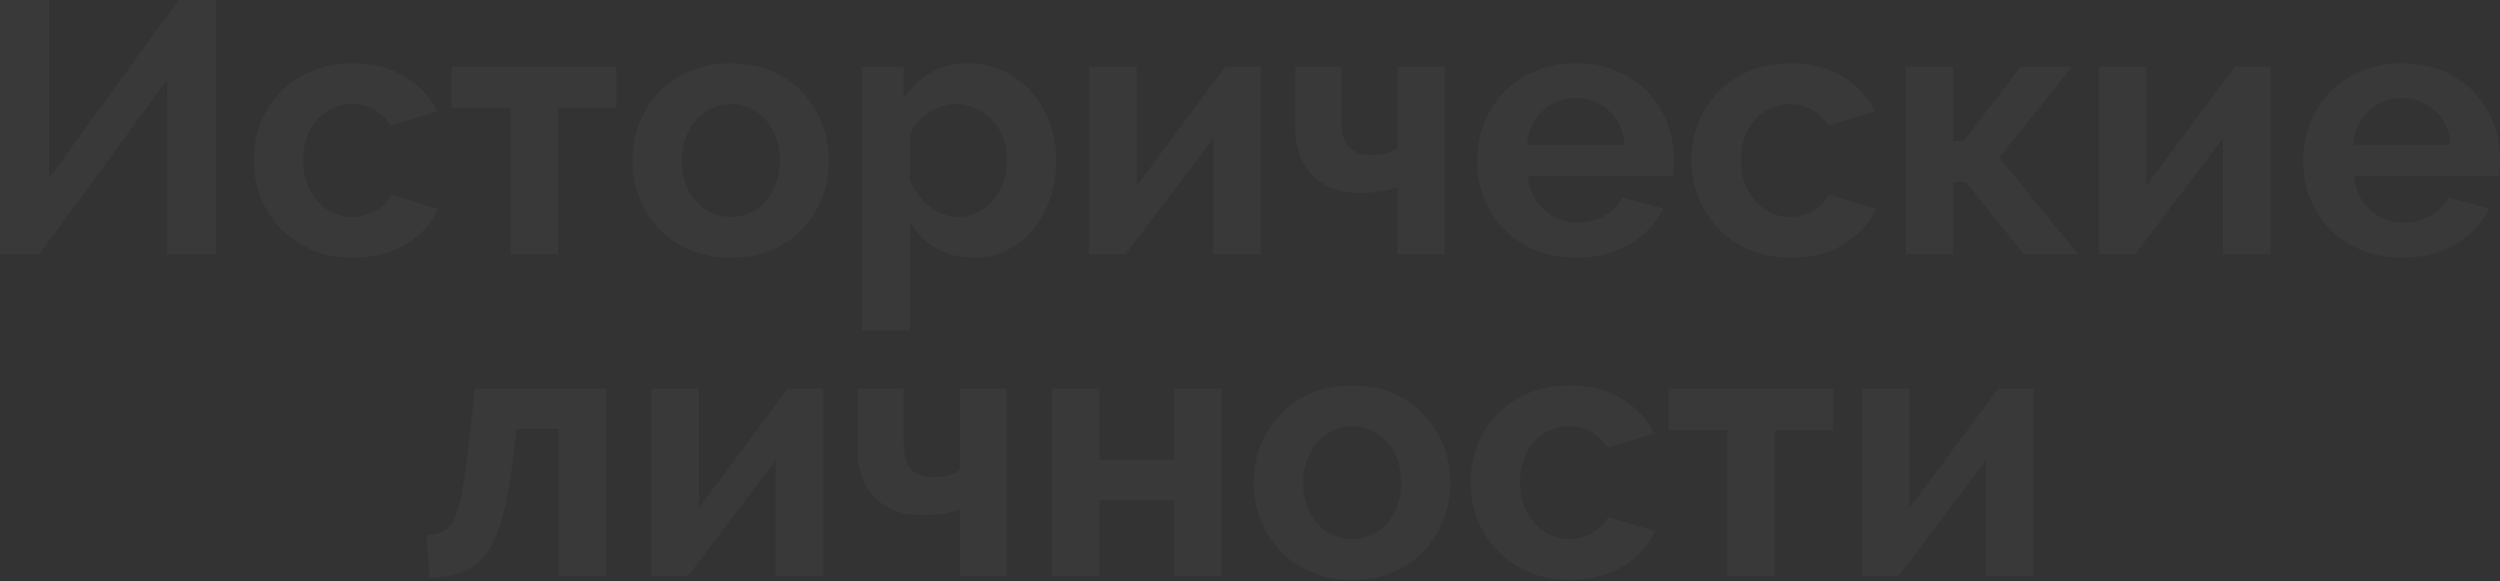 <svg xmlns="http://www.w3.org/2000/svg" xmlns:xlink="http://www.w3.org/1999/xlink" width="1200" height="279" viewBox="0 0 1200 279"><rect x="0" y="0" width="1200" height="279" fill="#333333" stroke="none"/><defs><path id="aenda" d="M976.54 1238.78l42.6-57.2h17v90.01h-22.84v-55.66l-42.09 55.66h-17.52v-90.02h22.85zm-64.6 32.81h-22.85v-70.09h-28.17v-19.93h79.02v19.93h-28zm-146.03-45c0-6.3 1.1-12.26 3.27-17.87a43.5 43.5 0 0 1 9.45-14.78 46 46 0 0 1 14.94-10.14c5.84-2.52 12.43-3.77 19.76-3.77 9.85 0 18.24 2.11 25.17 6.35a40.6 40.6 0 0 1 15.54 16.67l-22.5 6.87a20.22 20.22 0 0 0-7.73-7.65 21.62 21.62 0 0 0-10.65-2.66c-3.32 0-6.42.66-9.28 1.98a22.8 22.8 0 0 0-7.47 5.5 25.46 25.46 0 0 0-4.99 8.5 32.1 32.1 0 0 0-1.8 11c0 4 .63 7.67 1.89 10.99a27.71 27.71 0 0 0 5.07 8.59 22.27 22.27 0 0 0 7.47 5.58 21.53 21.53 0 0 0 9.1 1.98c4.13 0 7.94-1.03 11.43-3.1 3.5-2.06 5.93-4.58 7.3-7.56l22.5 6.88c-3.08 6.87-8.18 12.48-15.28 16.83-7.1 4.35-15.64 6.53-25.6 6.53-7.33 0-13.92-1.26-19.76-3.78a45.33 45.33 0 0 1-14.94-10.22 45.35 45.35 0 0 1-9.54-14.95 48.08 48.08 0 0 1-3.35-17.78zm-80.4.16c0 4.01.6 7.65 1.8 10.91 1.2 3.27 2.87 6.1 4.99 8.5a21.93 21.93 0 0 0 16.75 7.56 21.93 21.93 0 0 0 16.75-7.55 26.47 26.47 0 0 0 4.98-8.6 32.1 32.1 0 0 0 1.8-10.99c0-3.9-.6-7.5-1.8-10.82a26.47 26.47 0 0 0-4.98-8.6 21.93 21.93 0 0 0-16.75-7.56c-3.32.01-6.42.7-9.28 2.07a23.31 23.31 0 0 0-7.47 5.67 26.47 26.47 0 0 0-4.98 8.6 31.56 31.56 0 0 0-1.8 10.81zm23.54 46.56c-7.33 0-13.92-1.26-19.76-3.78a44.37 44.37 0 0 1-14.86-10.22 45.12 45.12 0 0 1-9.36-14.86 48.52 48.52 0 0 1-3.27-17.7c0-6.3 1.1-12.25 3.27-17.86a45.12 45.12 0 0 1 9.36-14.86c4.07-4.3 9.02-7.7 14.86-10.23 5.84-2.52 12.43-3.77 19.76-3.77 7.33 0 13.88 1.25 19.67 3.77a44.59 44.59 0 0 1 14.77 10.23 45.12 45.12 0 0 1 9.37 14.86 48.98 48.98 0 0 1 3.26 17.86c0 6.19-1.09 12.09-3.26 17.7a45.85 45.85 0 0 1-9.28 14.86c-4.01 4.3-8.93 7.7-14.78 10.22-5.84 2.52-12.42 3.78-19.75 3.78zm-121.3-57.72h35.74v-34.02h22.85v90.02H623.5v-36.42h-35.73v36.42H564.9v-90.02h22.85zm-44.49 56h-22.5v-32.12c-2.64.91-5.36 1.6-8.16 2.06-2.8.46-6.33.69-10.57.69-5.15 0-9.62-.83-13.4-2.5a27.19 27.19 0 0 1-9.45-6.7 27.7 27.7 0 0 1-5.67-9.87 38.34 38.34 0 0 1-1.89-12.2v-29.38h22.17v25.94c0 5.96 1.2 10.2 3.6 12.72 2.41 2.52 5.79 3.78 10.14 3.78 3.2 0 5.87-.32 7.99-.95a16.52 16.52 0 0 0 5.24-2.5v-38.99h22.5zm-147.74-32.81l42.6-57.2h17.01v90.01h-22.85v-55.66l-42.09 55.66h-17.52v-90.02h22.85zm-130.74 13.23c3.32-.23 6.04-.92 8.16-2.06 2.12-1.15 3.9-3.27 5.33-6.36 1.43-3.1 2.63-7.36 3.6-12.8.98-5.44 1.98-12.57 3.01-21.39l3.1-27.83h63.04v90.02h-22.85v-70.78h-20.1l-1.71 13.57c-1.38 11.34-3.04 20.7-4.99 28.1-1.94 7.38-4.43 13.25-7.47 17.6-3.03 4.35-6.78 7.42-11.25 9.2-4.47 1.77-9.97 2.77-16.5 3zm971.51-187.6c-.57-6.76-3.06-12.17-7.47-16.24-4.41-4.06-9.76-6.1-16.06-6.1a22.64 22.64 0 0 0-20.87 13.23 24.82 24.82 0 0 0-2.33 9.1zm-23.36 54.28c-7.22 0-13.75-1.23-19.59-3.69a44.9 44.9 0 0 1-14.94-10.05 44.61 44.61 0 0 1-9.54-14.77 47.42 47.42 0 0 1-3.35-17.7c0-6.41 1.09-12.45 3.27-18.12a44.23 44.23 0 0 1 9.44-14.95c4.13-4.3 9.14-7.7 15.04-10.22 5.9-2.52 12.5-3.78 19.84-3.78 7.33 0 13.89 1.26 19.67 3.78a45.23 45.23 0 0 1 14.77 10.13 43.07 43.07 0 0 1 9.28 14.78 49.2 49.2 0 0 1 3.18 17.52c0 1.49-.03 2.92-.09 4.3-.05 1.37-.2 2.52-.43 3.43h-69.57c.34 3.55 1.2 6.7 2.57 9.45a23.2 23.2 0 0 0 12.71 11.51 24.26 24.26 0 0 0 8.6 1.55c4.58 0 8.9-1.12 12.97-3.35 4.06-2.24 6.84-5.18 8.33-8.85l19.76 5.5c-3.33 6.87-8.62 12.51-15.9 16.92-7.27 4.4-15.94 6.61-26.02 6.61zm-122.67-34.53l42.61-57.2h17v90.02h-22.84v-55.67l-42.1 55.67h-17.51v-90.03h22.84zm-60.3-57.2h24.74l-35.04 43.63 37.8 46.39h-26.12l-27.83-34.7h-6.02v34.7h-22.67v-90.03h22.67v35.74h5.16zm-158.05 45c0-6.3 1.09-12.25 3.27-17.86a43.5 43.5 0 0 1 9.44-14.78 46 46 0 0 1 14.95-10.13c5.84-2.52 12.43-3.78 19.76-3.78 9.85 0 18.24 2.12 25.17 6.35a40.6 40.6 0 0 1 15.54 16.67l-22.5 6.87a20.22 20.22 0 0 0-7.73-7.64 21.62 21.62 0 0 0-10.65-2.67c-3.33 0-6.42.66-9.28 1.98a22.8 22.8 0 0 0-7.47 5.5 25.46 25.46 0 0 0-4.99 8.5 32.1 32.1 0 0 0-1.8 11c0 4 .63 7.67 1.89 10.99a27.71 27.71 0 0 0 5.07 8.59 22.27 22.27 0 0 0 7.47 5.58 21.53 21.53 0 0 0 9.1 1.98c4.13 0 7.94-1.03 11.43-3.1 3.5-2.06 5.93-4.57 7.3-7.55l22.5 6.87c-3.09 6.87-8.18 12.48-15.28 16.84-7.1 4.35-15.64 6.52-25.6 6.52-7.33 0-13.92-1.26-19.76-3.78a45.33 45.33 0 0 1-14.94-10.22 45.35 45.35 0 0 1-9.54-14.94 48.08 48.08 0 0 1-3.35-17.79zm-32.12-7.55c-.58-6.76-3.07-12.17-7.48-16.24-4.4-4.06-9.76-6.1-16.06-6.1a22.64 22.64 0 0 0-20.87 13.23 24.82 24.82 0 0 0-2.32 9.1zm-23.37 54.28c-7.21 0-13.74-1.23-19.58-3.69a44.9 44.9 0 0 1-14.95-10.05 44.61 44.61 0 0 1-9.53-14.77 47.42 47.42 0 0 1-3.35-17.7c0-6.41 1.08-12.45 3.26-18.12a44.23 44.23 0 0 1 9.45-14.95c4.12-4.3 9.13-7.7 15.03-10.22 5.9-2.52 12.51-3.78 19.84-3.78s13.89 1.26 19.67 3.78a45.23 45.23 0 0 1 14.78 10.13 43.07 43.07 0 0 1 9.27 14.78 49.2 49.2 0 0 1 3.18 17.52c0 1.49-.03 2.92-.08 4.3-.06 1.37-.2 2.52-.43 3.43H793.4c.34 3.55 1.2 6.7 2.58 9.45a23.2 23.2 0 0 0 12.71 11.51 24.26 24.26 0 0 0 8.59 1.55c4.58 0 8.9-1.12 12.97-3.35 4.07-2.24 6.84-5.18 8.33-8.85l19.76 5.5c-3.32 6.87-8.62 12.51-15.9 16.92-7.26 4.4-15.94 6.61-26.02 6.61zm-63.05-1.71h-22.5v-32.13c-2.64.92-5.36 1.6-8.16 2.06-2.81.46-6.33.69-10.57.69-5.15 0-9.62-.83-13.4-2.5a27.19 27.19 0 0 1-9.45-6.7 27.7 27.7 0 0 1-5.67-9.87 38.34 38.34 0 0 1-1.89-12.2v-29.38h22.16v25.95c0 5.95 1.2 10.19 3.61 12.7 2.4 2.53 5.79 3.79 10.14 3.79 3.2 0 5.87-.32 7.99-.95a16.52 16.52 0 0 0 5.24-2.49v-39h22.5zm-147.74-32.82l42.6-57.2h17.01v90.02h-22.85v-55.67l-42.09 55.67h-17.52v-90.03h22.85zm-85.73 14.95c3.44 0 6.61-.75 9.53-2.23a23.11 23.11 0 0 0 7.48-6.02 28.22 28.22 0 0 0 4.8-8.76 31.4 31.4 0 0 0 1.73-10.3c0-3.79-.63-7.3-1.9-10.57-1.25-3.27-3-6.1-5.23-8.5a24.4 24.4 0 0 0-7.9-5.68 23.66 23.66 0 0 0-9.88-2.06 23.61 23.61 0 0 0-13.06 4.3 27.83 27.83 0 0 0-5.24 4.8 19.99 19.99 0 0 0-3.52 6.02v21.13a30.6 30.6 0 0 0 9.45 12.8c4.23 3.38 8.81 5.07 13.74 5.07zm7.73 19.58c-7.1 0-13.28-1.57-18.55-4.72a33.6 33.6 0 0 1-12.37-12.8v52.4h-23.02v-126.62h20.1v15.47a36.73 36.73 0 0 1 12.88-12.46c5.27-3.03 11.34-4.55 18.21-4.55 6.07 0 11.68 1.23 16.84 3.7a41.7 41.7 0 0 1 13.31 9.96 46.37 46.37 0 0 1 8.76 14.77 50.86 50.86 0 0 1 3.18 17.95c0 6.53-.97 12.66-2.92 18.39a47.04 47.04 0 0 1-8.16 14.94 38.05 38.05 0 0 1-12.45 9.97 34.84 34.84 0 0 1-15.8 3.6zm-140.36-46.55c0 4 .6 7.64 1.8 10.9 1.2 3.27 2.87 6.1 4.99 8.51a21.93 21.93 0 0 0 16.75 7.56 21.93 21.93 0 0 0 16.75-7.56 26.47 26.47 0 0 0 4.98-8.59 32.1 32.1 0 0 0 1.8-11c0-3.89-.6-7.5-1.8-10.82a26.47 26.47 0 0 0-4.98-8.59 21.93 21.93 0 0 0-16.75-7.56c-3.32 0-6.41.69-9.28 2.06a23.31 23.31 0 0 0-7.47 5.67 26.47 26.47 0 0 0-4.98 8.6 31.56 31.56 0 0 0-1.8 10.82zm23.54 46.55c-7.33 0-13.92-1.26-19.76-3.78a44.37 44.37 0 0 1-14.86-10.22 45.12 45.12 0 0 1-9.36-14.86 48.52 48.52 0 0 1-3.27-17.7c0-6.3 1.1-12.25 3.27-17.86a45.12 45.12 0 0 1 9.36-14.86c4.07-4.3 9.02-7.7 14.86-10.22 5.84-2.52 12.43-3.78 19.76-3.78 7.33 0 13.89 1.26 19.67 3.78a44.59 44.59 0 0 1 14.77 10.22 45.12 45.12 0 0 1 9.37 14.86 48.98 48.98 0 0 1 3.26 17.87c0 6.18-1.09 12.08-3.26 17.7a45.85 45.85 0 0 1-9.28 14.85c-4 4.3-8.93 7.7-14.77 10.22-5.85 2.52-12.43 3.78-19.76 3.78zm-82.98-1.71h-22.85v-70.1h-28.17v-19.93h79.02v19.93h-28zm-146.03-45.02c0-6.3 1.1-12.25 3.27-17.86a43.5 43.5 0 0 1 9.45-14.78 46 46 0 0 1 14.94-10.13c5.84-2.52 12.43-3.78 19.76-3.78 9.85 0 18.24 2.12 25.17 6.35a40.6 40.6 0 0 1 15.55 16.67l-22.51 6.87a20.22 20.22 0 0 0-7.73-7.64 21.62 21.62 0 0 0-10.65-2.67c-3.32 0-6.42.66-9.28 1.98a22.8 22.8 0 0 0-7.47 5.5 25.46 25.46 0 0 0-4.98 8.5 32.1 32.1 0 0 0-1.8 11c0 4 .62 7.67 1.88 10.99a27.71 27.71 0 0 0 5.07 8.59 22.27 22.27 0 0 0 7.47 5.58 21.53 21.53 0 0 0 9.1 1.98c4.13 0 7.94-1.03 11.43-3.1 3.5-2.06 5.93-4.57 7.3-7.55l22.5 6.87c-3.08 6.87-8.18 12.48-15.28 16.84-7.1 4.35-15.63 6.52-25.6 6.52-7.33 0-13.91-1.26-19.76-3.78a45.33 45.33 0 0 1-14.94-10.22 45.35 45.35 0 0 1-9.54-14.94 48.08 48.08 0 0 1-3.35-17.79zm-98.26 8.6L145.73 995h18.04v121.98h-23.54v-83.67l-61.33 83.67H60V995h23.54z"/></defs><g><g opacity=".03" transform="translate(-60 -995)"><use fill="#fff" xlink:href="#aenda"/></g></g></svg>